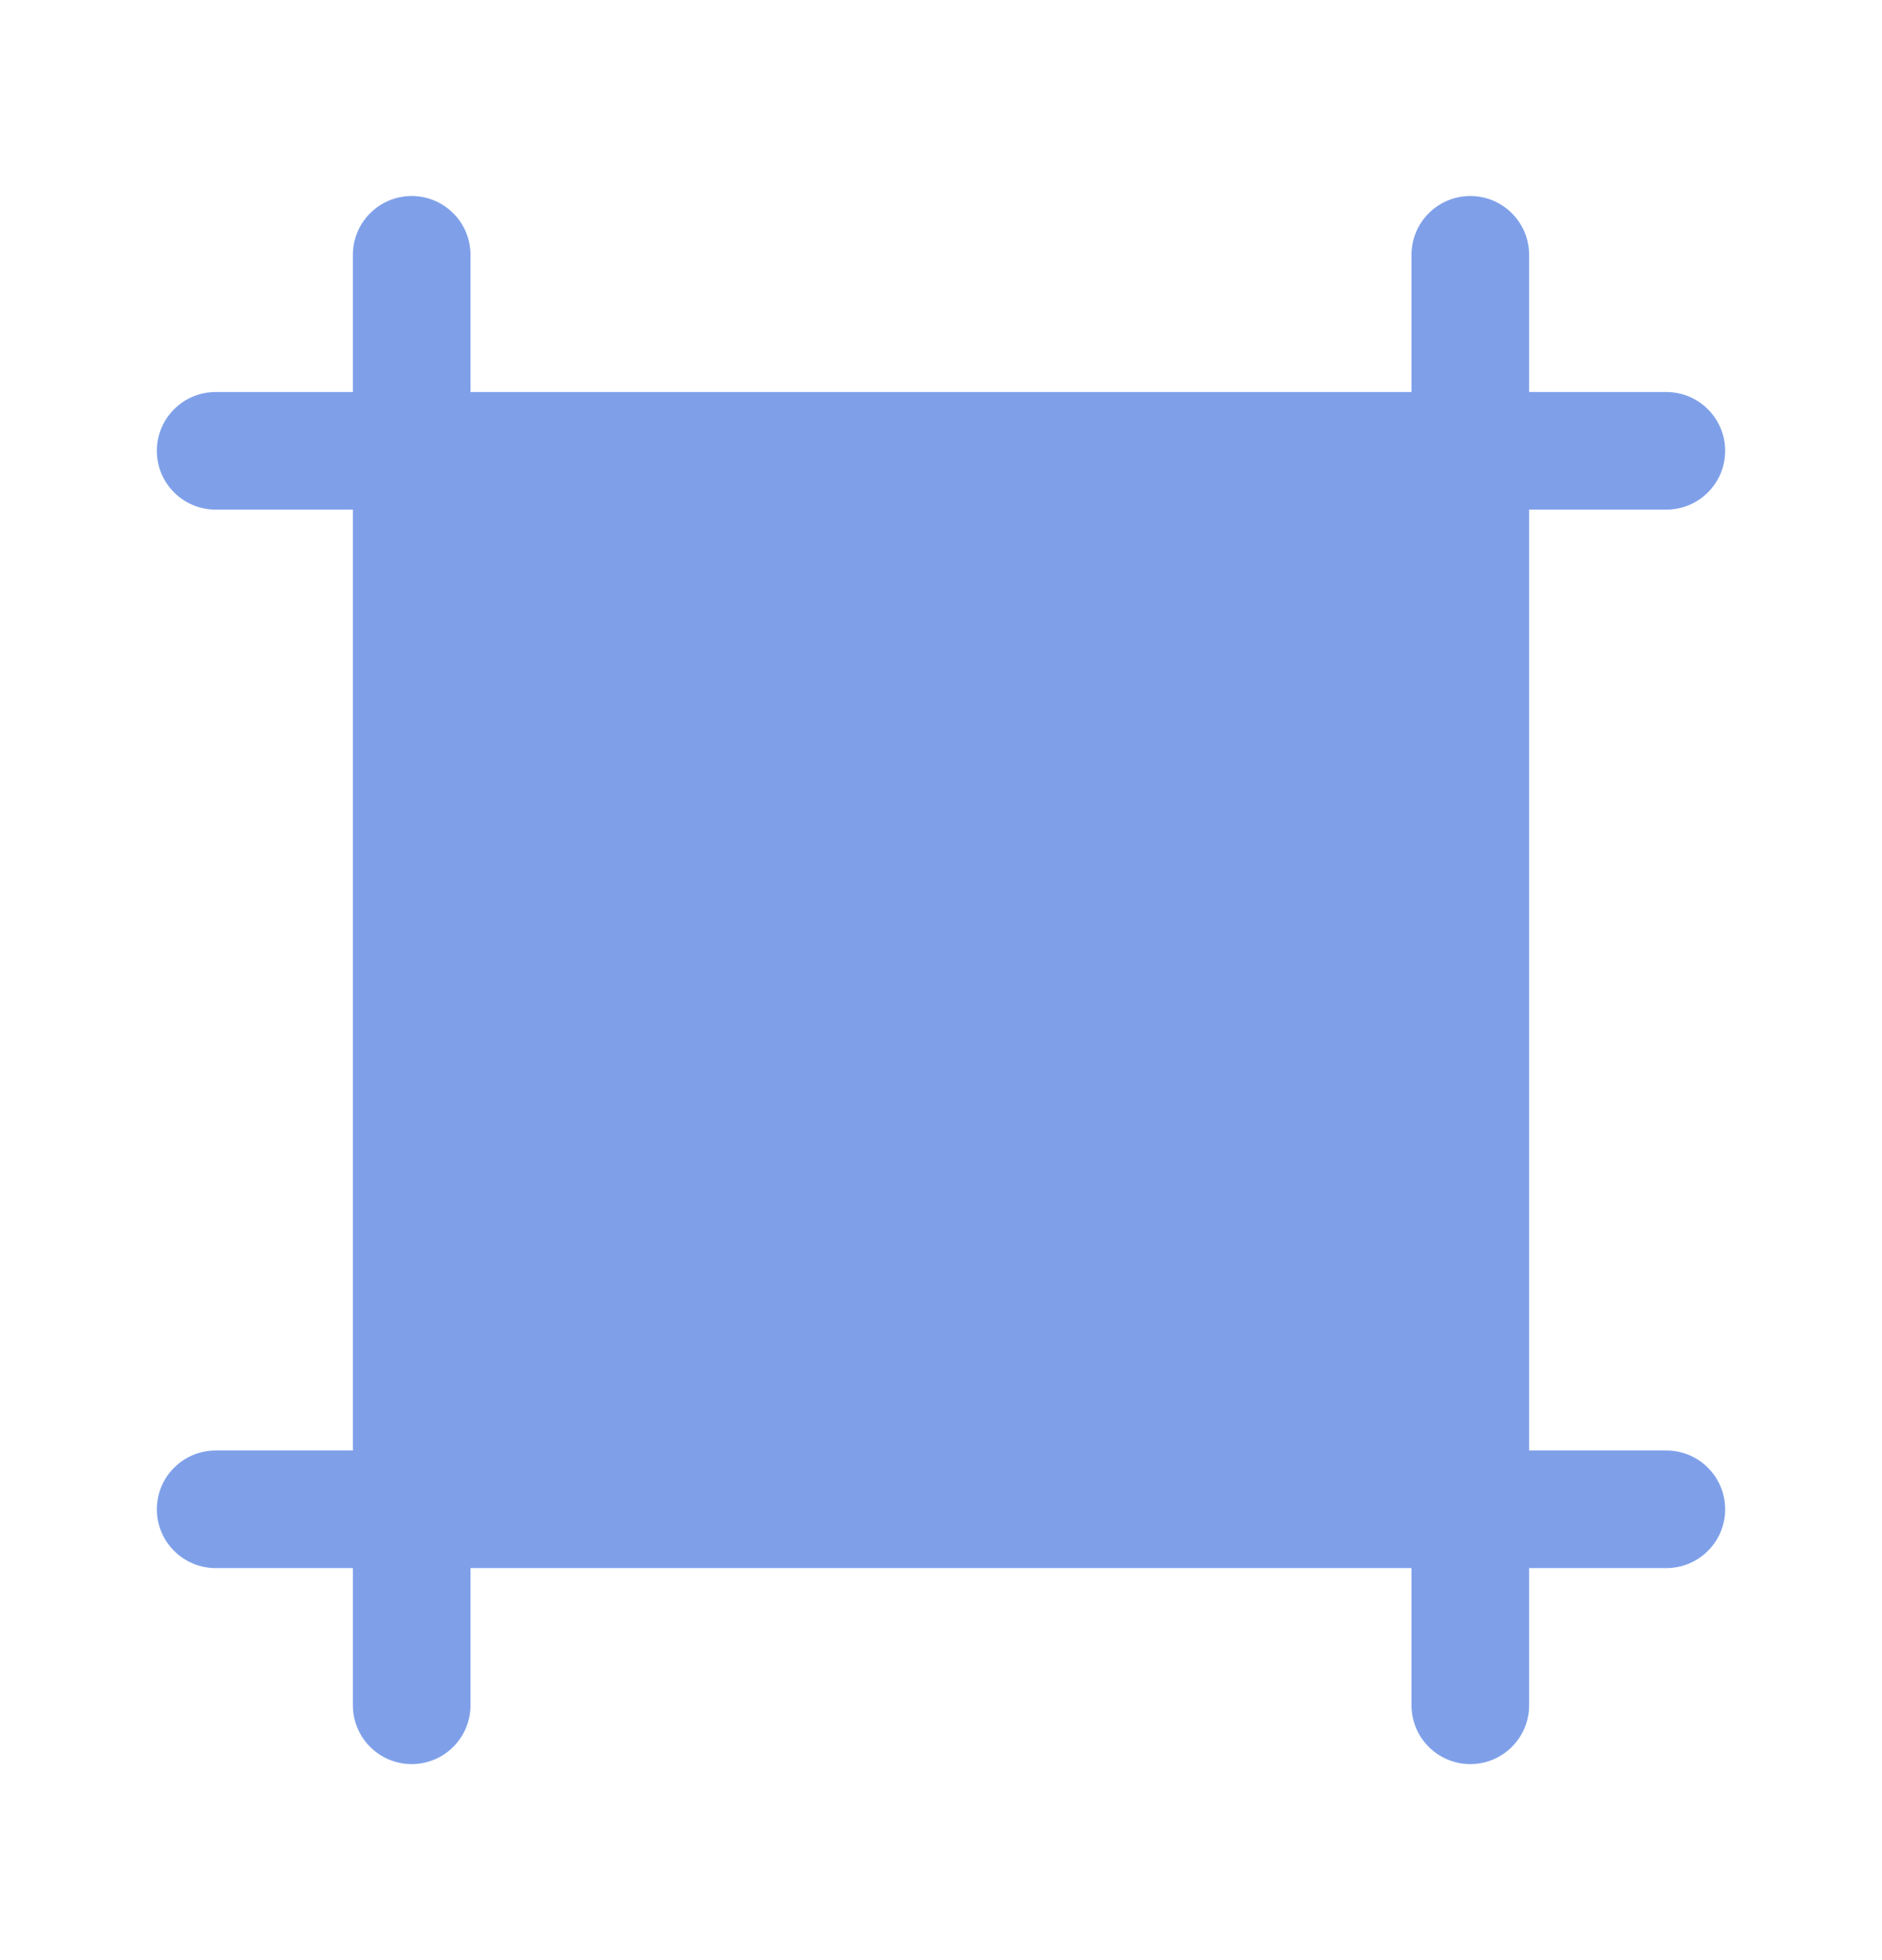<svg width="24" height="25" viewBox="0 0 24 25" fill="none" xmlns="http://www.w3.org/2000/svg">
<path d="M5.25 2.5C5.449 2.5 5.64 2.579 5.78 2.72C5.921 2.86 6 3.051 6 3.25V5H18V3.25C18 3.051 18.079 2.86 18.22 2.72C18.36 2.579 18.551 2.5 18.75 2.5C18.949 2.5 19.14 2.579 19.28 2.72C19.421 2.86 19.5 3.051 19.5 3.25V5H21.25C21.449 5 21.64 5.079 21.78 5.22C21.921 5.36 22 5.551 22 5.75C22 5.949 21.921 6.14 21.78 6.28C21.64 6.421 21.449 6.5 21.25 6.5H19.5V18.5H21.25C21.449 18.5 21.64 18.579 21.78 18.72C21.921 18.86 22 19.051 22 19.25C22 19.449 21.921 19.64 21.78 19.78C21.64 19.921 21.449 20 21.25 20H19.5V21.75C19.5 21.949 19.421 22.14 19.28 22.28C19.14 22.421 18.949 22.5 18.75 22.5C18.551 22.5 18.36 22.421 18.22 22.28C18.079 22.14 18 21.949 18 21.75V20H6V21.75C6 21.949 5.921 22.14 5.78 22.28C5.64 22.421 5.449 22.5 5.25 22.5C5.051 22.5 4.86 22.421 4.72 22.28C4.579 22.14 4.5 21.949 4.5 21.75V20H2.75C2.551 20 2.36 19.921 2.22 19.78C2.079 19.64 2 19.449 2 19.25C2 19.051 2.079 18.86 2.22 18.72C2.36 18.579 2.551 18.5 2.75 18.5H4.5V6.5H2.75C2.551 6.5 2.36 6.421 2.22 6.28C2.079 6.14 2 5.949 2 5.75C2 5.551 2.079 5.36 2.22 5.22C2.36 5.079 2.551 5 2.75 5H4.5V3.25C4.5 3.051 4.579 2.86 4.72 2.72C4.86 2.579 5.051 2.5 5.25 2.5Z" fill="#7FA0E9"/>
</svg>
